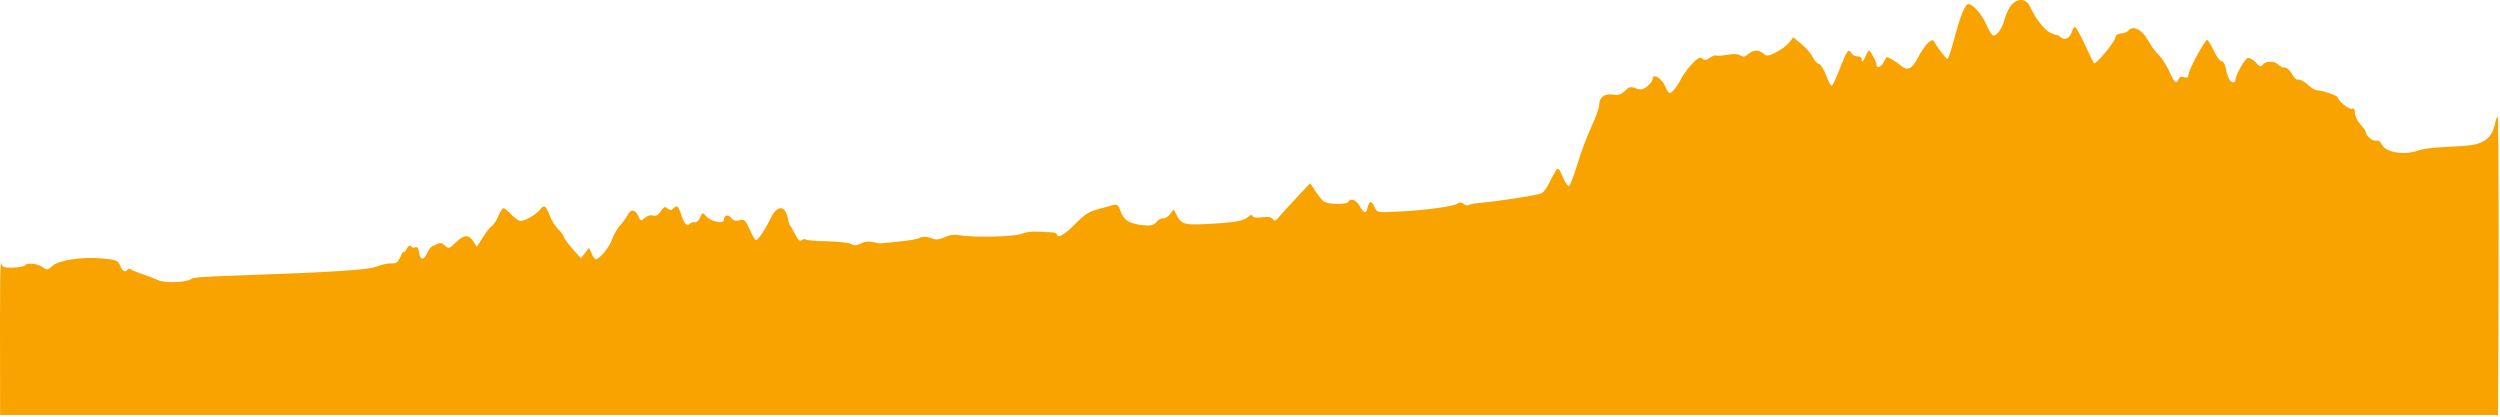<?xml version="1.0" encoding="UTF-8"?>
<svg width="600px" height="100px" viewBox="0 0 600 100" version="1.1" xmlns="http://www.w3.org/2000/svg" xmlns:xlink="http://www.w3.org/1999/xlink">
    <title>etapa_8</title>
    <g id="etapa_8" stroke="none" stroke-width="1" fill="none" fill-rule="evenodd">
        <path d="M482.874,1.036 C482.269,1.649 481.498,3.185 481.161,4.448 C480.527,6.823 479.364,8.537 478.386,8.533 C478.078,8.532 477.388,7.47 476.853,6.172 C475.743,3.476 473.219,0.652 472.252,1.023 C471.463,1.325 470.334,4.273 468.837,9.942 C468.223,12.263 467.574,14.156 467.393,14.148 C467.08,14.135 465.161,11.669 464.236,10.09 C463.864,9.457 463.629,9.496 462.686,10.346 C462.075,10.897 461.034,12.414 460.373,13.714 C458.952,16.513 457.84,17.1 456.354,15.839 C455.077,14.757 452.931,13.513 452.738,13.743 C452.663,13.833 452.324,14.438 451.985,15.089 C451.431,16.151 450.263,16.489 450.385,15.551 C450.451,15.04 448.916,12.116 448.582,12.116 C448.435,12.116 447.988,12.864 447.59,13.779 C447.173,14.737 446.858,15.062 446.846,14.546 C446.836,14.054 446.596,13.622 446.314,13.587 C446.032,13.552 445.563,13.494 445.271,13.459 C444.978,13.423 444.517,13.05 444.246,12.628 C443.599,11.622 443.188,12.232 441.409,16.845 C440.677,18.742 439.89,20.411 439.661,20.552 C439.431,20.694 438.816,19.623 438.295,18.173 C437.77,16.713 436.965,15.436 436.493,15.312 C436.022,15.189 435.381,14.477 435.067,13.73 C434.753,12.983 433.573,11.603 432.444,10.664 L430.392,8.957 L429.395,10.223 C428.846,10.92 427.424,11.97 426.236,12.556 C424.323,13.501 423.981,13.537 423.242,12.87 C422.137,11.871 420.74,11.917 419.554,12.989 C418.804,13.666 418.385,13.735 417.682,13.297 C417.096,12.931 415.98,12.877 414.513,13.145 C413.268,13.373 412.075,13.451 411.861,13.319 C411.648,13.188 410.97,13.432 410.355,13.863 C409.509,14.454 409.066,14.504 408.537,14.065 C407.99,13.613 407.46,13.888 406.096,15.331 C405.138,16.345 403.968,17.936 403.496,18.866 C402.536,20.757 401.257,22.347 400.694,22.347 C400.491,22.347 400.033,21.648 399.679,20.793 C398.828,18.742 396.613,17.435 396.613,18.985 C396.613,19.387 396.033,20.171 395.323,20.728 C394.254,21.568 393.787,21.648 392.587,21.195 C391.345,20.727 390.975,20.815 389.976,21.812 C389.092,22.694 388.421,22.911 387.191,22.711 C385.142,22.379 383.803,23.331 383.803,25.121 C383.803,25.881 383.009,28.158 382.038,30.18 C381.067,32.203 379.551,36.214 378.67,39.094 C377.788,41.974 376.852,44.464 376.588,44.626 C376.324,44.788 375.641,43.832 375.07,42.501 C374.105,40.253 373.981,40.149 373.354,41.06 C372.983,41.6 372.269,42.914 371.769,43.979 C371.269,45.044 370.457,46.13 369.965,46.393 C369.118,46.845 359.089,48.392 355.023,48.697 C353.988,48.775 352.883,48.998 352.566,49.193 C352.25,49.389 351.655,49.27 351.244,48.93 C350.734,48.507 350.296,48.475 349.858,48.829 C349.007,49.515 342.278,50.445 335.767,50.776 C330.526,51.043 330.514,51.041 329.921,49.74 C329.17,48.095 328.665,48.088 328.255,49.716 C327.836,51.387 327.377,51.326 326.312,49.457 C325.442,47.931 324.2,47.465 323.598,48.437 C323.145,49.169 318.56,49.07 317.646,48.309 C317.224,47.958 316.331,46.836 315.663,45.818 L314.448,43.967 L311.26,47.353 C309.507,49.215 307.593,51.315 307.007,52.018 C306.147,53.051 305.851,53.159 305.471,52.583 C305.14,52.082 304.382,51.952 302.924,52.147 C301.593,52.326 300.774,52.214 300.641,51.838 C300.504,51.447 300.096,51.55 299.424,52.145 C298.391,53.059 295.814,53.47 289.129,53.786 C284.355,54.012 283.513,53.765 282.521,51.851 L281.707,50.279 L280.772,51.432 C280.257,52.066 279.493,52.515 279.073,52.43 C278.653,52.344 278.004,52.687 277.63,53.192 C276.914,54.162 275.946,54.32 273.304,53.898 C270.776,53.494 269.662,52.679 268.949,50.709 C268.417,49.241 268.089,48.946 267.251,49.187 C266.679,49.351 264.984,49.817 263.484,50.222 C261.323,50.805 260.185,51.547 258.009,53.79 C255.552,56.322 253.658,57.372 253.658,56.2 C253.658,55.968 252.909,55.759 251.993,55.736 C251.077,55.713 249.521,55.641 248.534,55.577 C247.548,55.512 246.049,55.75 245.204,56.106 C243.51,56.82 233.623,57.063 230.428,56.47 C229.043,56.214 227.945,56.35 226.717,56.932 C225.651,57.437 224.622,57.601 224.072,57.354 C222.769,56.77 221.201,56.672 220.609,57.139 C220.328,57.361 218.252,57.726 215.998,57.95 C213.743,58.174 211.668,58.381 211.386,58.412 C211.105,58.441 210.237,58.296 209.458,58.089 C208.563,57.852 207.542,57.972 206.681,58.418 C205.651,58.952 205.063,58.986 204.263,58.558 C203.681,58.247 201.071,57.956 198.463,57.91 C195.854,57.864 193.566,57.672 193.377,57.485 C193.189,57.296 192.761,57.369 192.426,57.647 C191.99,58.008 191.541,57.608 190.842,56.236 C190.306,55.182 189.751,54.205 189.61,54.064 C189.469,53.924 189.273,53.348 189.175,52.785 C188.547,49.205 186.569,49.025 184.95,52.402 C183.682,55.042 181.924,57.645 181.407,57.645 C181.229,57.645 180.562,56.495 179.925,55.088 C178.876,52.771 178.643,52.562 177.448,52.862 C176.507,53.097 175.941,52.936 175.474,52.298 C174.765,51.331 173.726,51.631 173.726,52.803 C173.726,53.851 170.635,53.202 169.509,51.917 C168.632,50.917 168.615,50.92 168.008,52.249 C167.671,52.988 167.119,53.486 166.781,53.357 C166.442,53.227 165.927,53.36 165.635,53.651 C164.849,54.435 164.252,53.847 163.487,51.532 C162.757,49.323 162.489,49.118 161.553,50.053 C161.104,50.501 160.777,50.493 160.204,50.018 C159.584,49.504 159.292,49.629 158.578,50.718 C157.954,51.669 157.426,51.955 156.714,51.729 C156.116,51.54 155.332,51.764 154.749,52.291 C153.824,53.126 153.751,53.105 153.167,51.825 C152.415,50.179 151.413,50.104 150.625,51.634 C150.298,52.268 149.492,53.364 148.833,54.071 C148.174,54.779 147.289,56.336 146.866,57.532 C146.206,59.401 143.881,62.183 142.938,62.233 C142.771,62.242 142.35,61.623 142,60.857 L141.365,59.466 L140.394,60.73 L139.424,61.994 L137.383,59.692 C136.26,58.425 135.331,57.142 135.32,56.839 C135.307,56.537 134.727,55.753 134.03,55.1 C133.332,54.445 132.379,52.909 131.91,51.685 C130.976,49.243 130.567,49.011 129.563,50.355 C128.772,51.413 125.968,53.041 124.939,53.041 C124.542,53.041 123.554,52.351 122.744,51.506 C121.934,50.662 121.072,49.972 120.829,49.972 C120.586,49.972 120.027,50.835 119.589,51.89 C119.15,52.946 118.46,53.999 118.055,54.231 C117.65,54.462 116.674,55.686 115.886,56.95 L114.453,59.249 L113.591,57.935 C112.455,56.204 111.363,56.279 109.351,58.226 C107.799,59.727 107.639,59.775 106.833,58.97 C106.36,58.498 105.712,58.236 105.392,58.39 C105.072,58.542 104.426,58.805 103.956,58.973 C103.486,59.14 102.82,59.955 102.477,60.782 C101.728,62.588 100.775,62.452 100.546,60.507 C100.433,59.551 100.151,59.187 99.666,59.373 C99.273,59.524 98.796,59.396 98.606,59.089 C98.393,58.745 97.999,59 97.583,59.751 C97.21,60.422 96.888,60.74 96.867,60.459 C96.846,60.177 96.501,60.7 96.101,61.62 C95.51,62.978 95.104,63.276 93.943,63.208 C93.157,63.161 91.591,63.494 90.464,63.949 C88.428,64.77 80.847,65.27 58.44,66.064 C47.976,66.435 46.545,66.539 45.828,66.985 C44.435,67.851 39.618,67.989 37.895,67.213 C36.936,66.78 35.229,66.13 34.102,65.766 C32.975,65.403 31.785,64.912 31.458,64.676 C31.118,64.43 30.718,64.479 30.526,64.791 C30.072,65.524 29.27,64.966 28.727,63.542 C28.34,62.527 27.801,62.331 24.532,62.027 C19.724,61.577 14.001,62.453 12.492,63.869 C11.449,64.847 11.297,64.862 10.199,64.094 C8.949,63.221 6.416,62.986 5.972,63.702 C5.825,63.939 4.561,64.172 3.162,64.222 C1.116,64.294 0.573,64.135 0.383,63.408 C0.023,62.027 -0.033,66.321 0.014,91.92 L0.029,99.593 L299.772,99.593 L599.516,99.593 L599.547,95.373 C599.757,65.077 599.701,27.975 599.445,27.975 C599.265,27.975 598.973,28.731 598.804,29.655 C598.184,32.951 596.247,34.531 592.343,34.923 C591.359,35.022 588.592,35.198 586.194,35.314 C583.796,35.43 581.209,35.775 580.44,36.082 C577.305,37.329 572.55,36.621 571.709,34.783 C571.346,33.982 570.828,33.615 570.275,33.76 C569.445,33.976 567.749,32.539 567.749,31.625 C567.749,31.387 567.175,30.572 566.468,29.814 C565.761,29.055 565.187,27.845 565.187,27.126 C565.187,26.205 564.971,25.901 564.459,26.099 C563.778,26.359 561.088,24.189 561.088,23.382 C561.088,22.96 557.045,21.583 556.066,21.671 C555.697,21.704 554.688,21.083 553.822,20.291 C552.951,19.498 551.942,18.965 551.578,19.106 C551.193,19.252 550.558,18.688 550.092,17.785 C549.626,16.885 548.867,16.209 548.329,16.209 C547.807,16.209 547.135,15.915 546.838,15.555 C546.059,14.62 543.887,14.561 543.144,15.455 C542.596,16.116 542.355,16.047 541.325,14.939 C540.669,14.236 539.813,13.785 539.419,13.936 C538.681,14.219 536.493,18.16 536.493,19.206 C536.493,19.527 536.288,19.789 536.042,19.789 C535.274,19.789 534.592,18.587 534.229,16.592 C534.029,15.47 533.593,14.674 533.178,14.674 C532.789,14.674 531.938,13.532 531.282,12.137 C530.626,10.742 529.924,9.591 529.72,9.579 C529.171,9.547 525.236,16.836 525.226,17.905 C525.221,18.602 524.965,18.754 524.191,18.509 C523.509,18.294 523.064,18.454 522.859,18.987 C522.346,20.316 521.875,19.92 520.615,17.104 C519.954,15.627 518.816,13.863 518.088,13.184 C517.361,12.505 516.193,10.907 515.486,9.633 C514.077,7.085 511.914,6.004 510.833,7.306 C510.505,7.701 509.711,8.023 509.076,8.023 C508.297,8.023 507.815,8.405 507.62,9.175 C507.303,10.416 502.932,15.608 502.558,15.186 C502.435,15.045 501.451,13.031 500.375,10.709 C499.299,8.388 498.237,6.489 498.018,6.489 C497.8,6.489 497.481,6.928 497.311,7.466 C496.779,9.138 495.633,9.792 494.655,8.981 C494.189,8.595 493.726,8.342 493.625,8.417 C493.525,8.494 492.796,8.222 492.005,7.814 C490.546,7.06 488.505,4.416 487.23,1.629 C486.354,-0.287 484.435,-0.549 482.874,1.036 Z" id="Path" fill="#F9A300"></path>
    </g>
</svg>